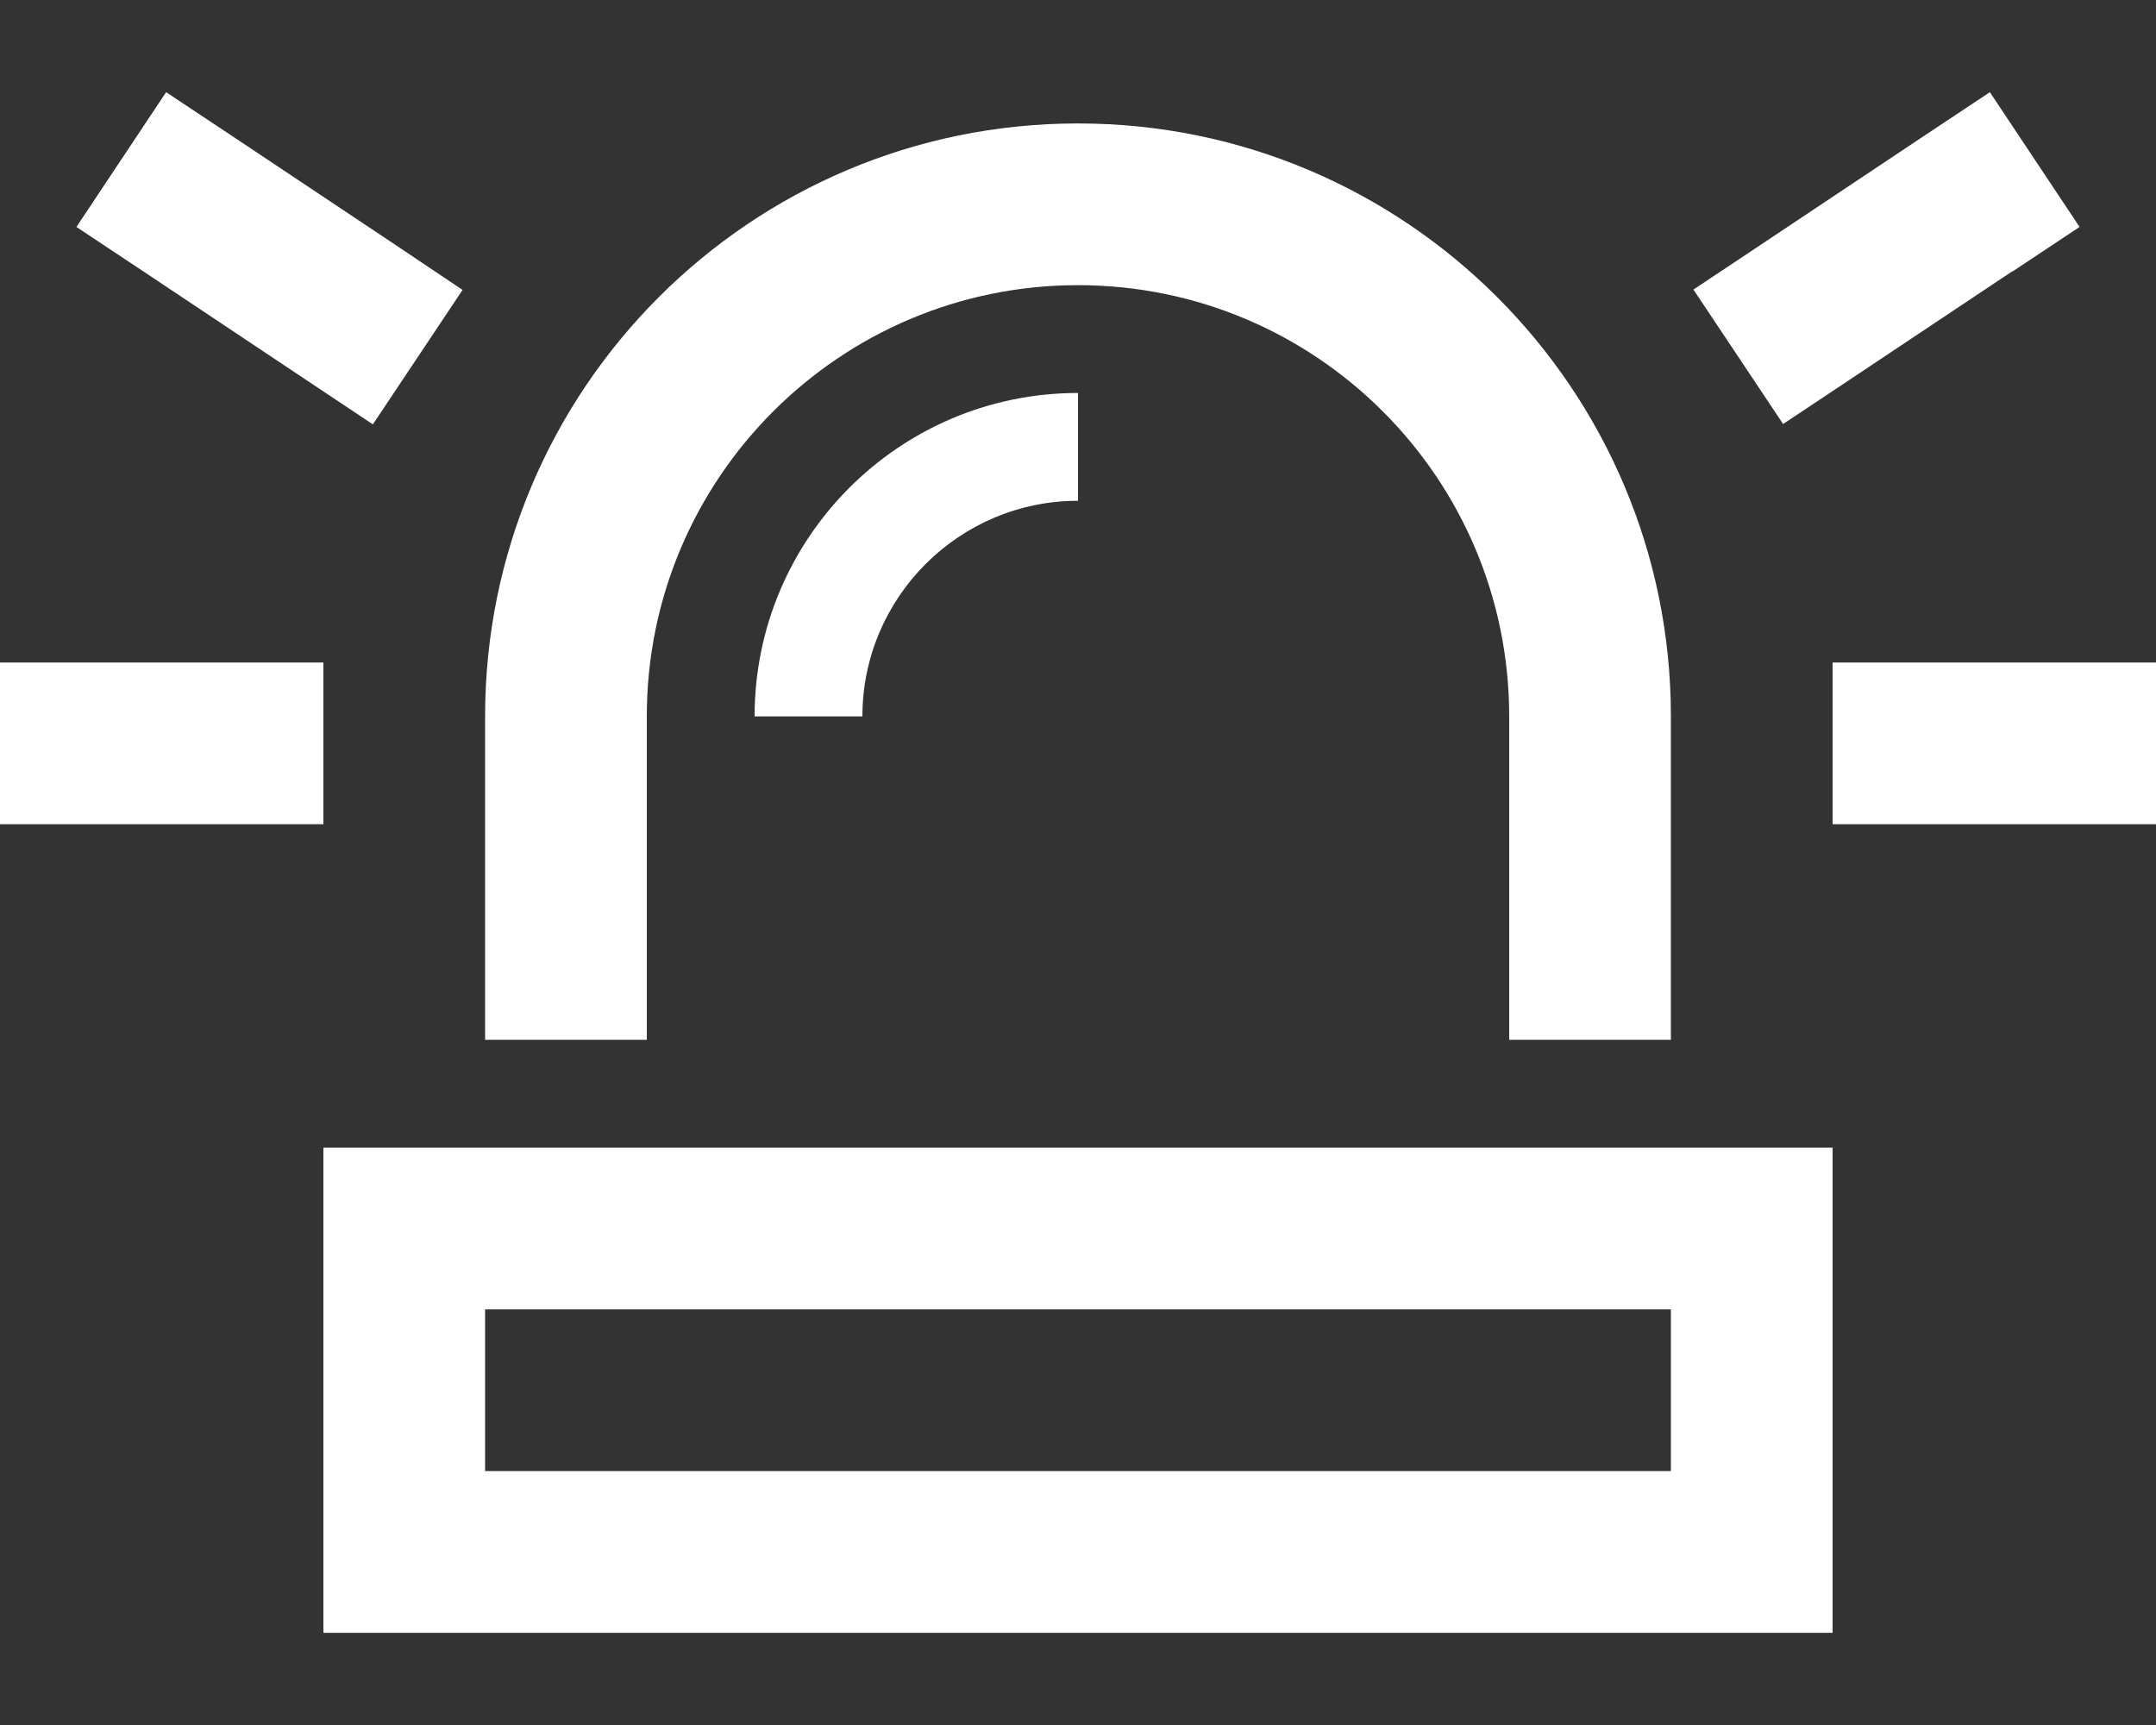 <svg width="20" height="16" viewBox="0 0 20 16" fill="none" xmlns="http://www.w3.org/2000/svg">
<rect x="0" y="0" width="20" height="16" fill="#333333" stroke="none"/>
<path id="Primary" d="M2.166 1.27L1.541 0.855L0.709 2.105L1.334 2.52L2.834 3.52L3.459 3.936L4.291 2.689L3.666 2.27L2.166 1.27ZM18.666 2.52L19.291 2.105L18.459 0.855L17.834 1.27L16.334 2.27L15.709 2.686L16.541 3.933L17.166 3.517L18.666 2.517V2.52ZM0.75 6.145H0V7.645H0.75H2.25H3V6.145H2.25H0.75ZM17.75 6.145H17V7.645H17.75H19.25H20V6.145H19.25H17.75ZM14 6.645V9.645H15.5V6.645C15.5 3.608 13.037 1.145 10 1.145C6.963 1.145 4.5 3.608 4.5 6.645V9.645H6V6.645C6 4.436 7.791 2.645 10 2.645C12.209 2.645 14 4.436 14 6.645ZM4.5 13.645V12.145H15.5V13.645H4.5ZM3 10.645V12.145V13.645V15.145H4.5H15.5H17V13.645V12.145V10.645H15.5H4.5H3ZM10 4.645V3.645C8.344 3.645 7 4.989 7 6.645H8C8 5.542 8.897 4.645 10 4.645Z" fill="white"/>
</svg>
